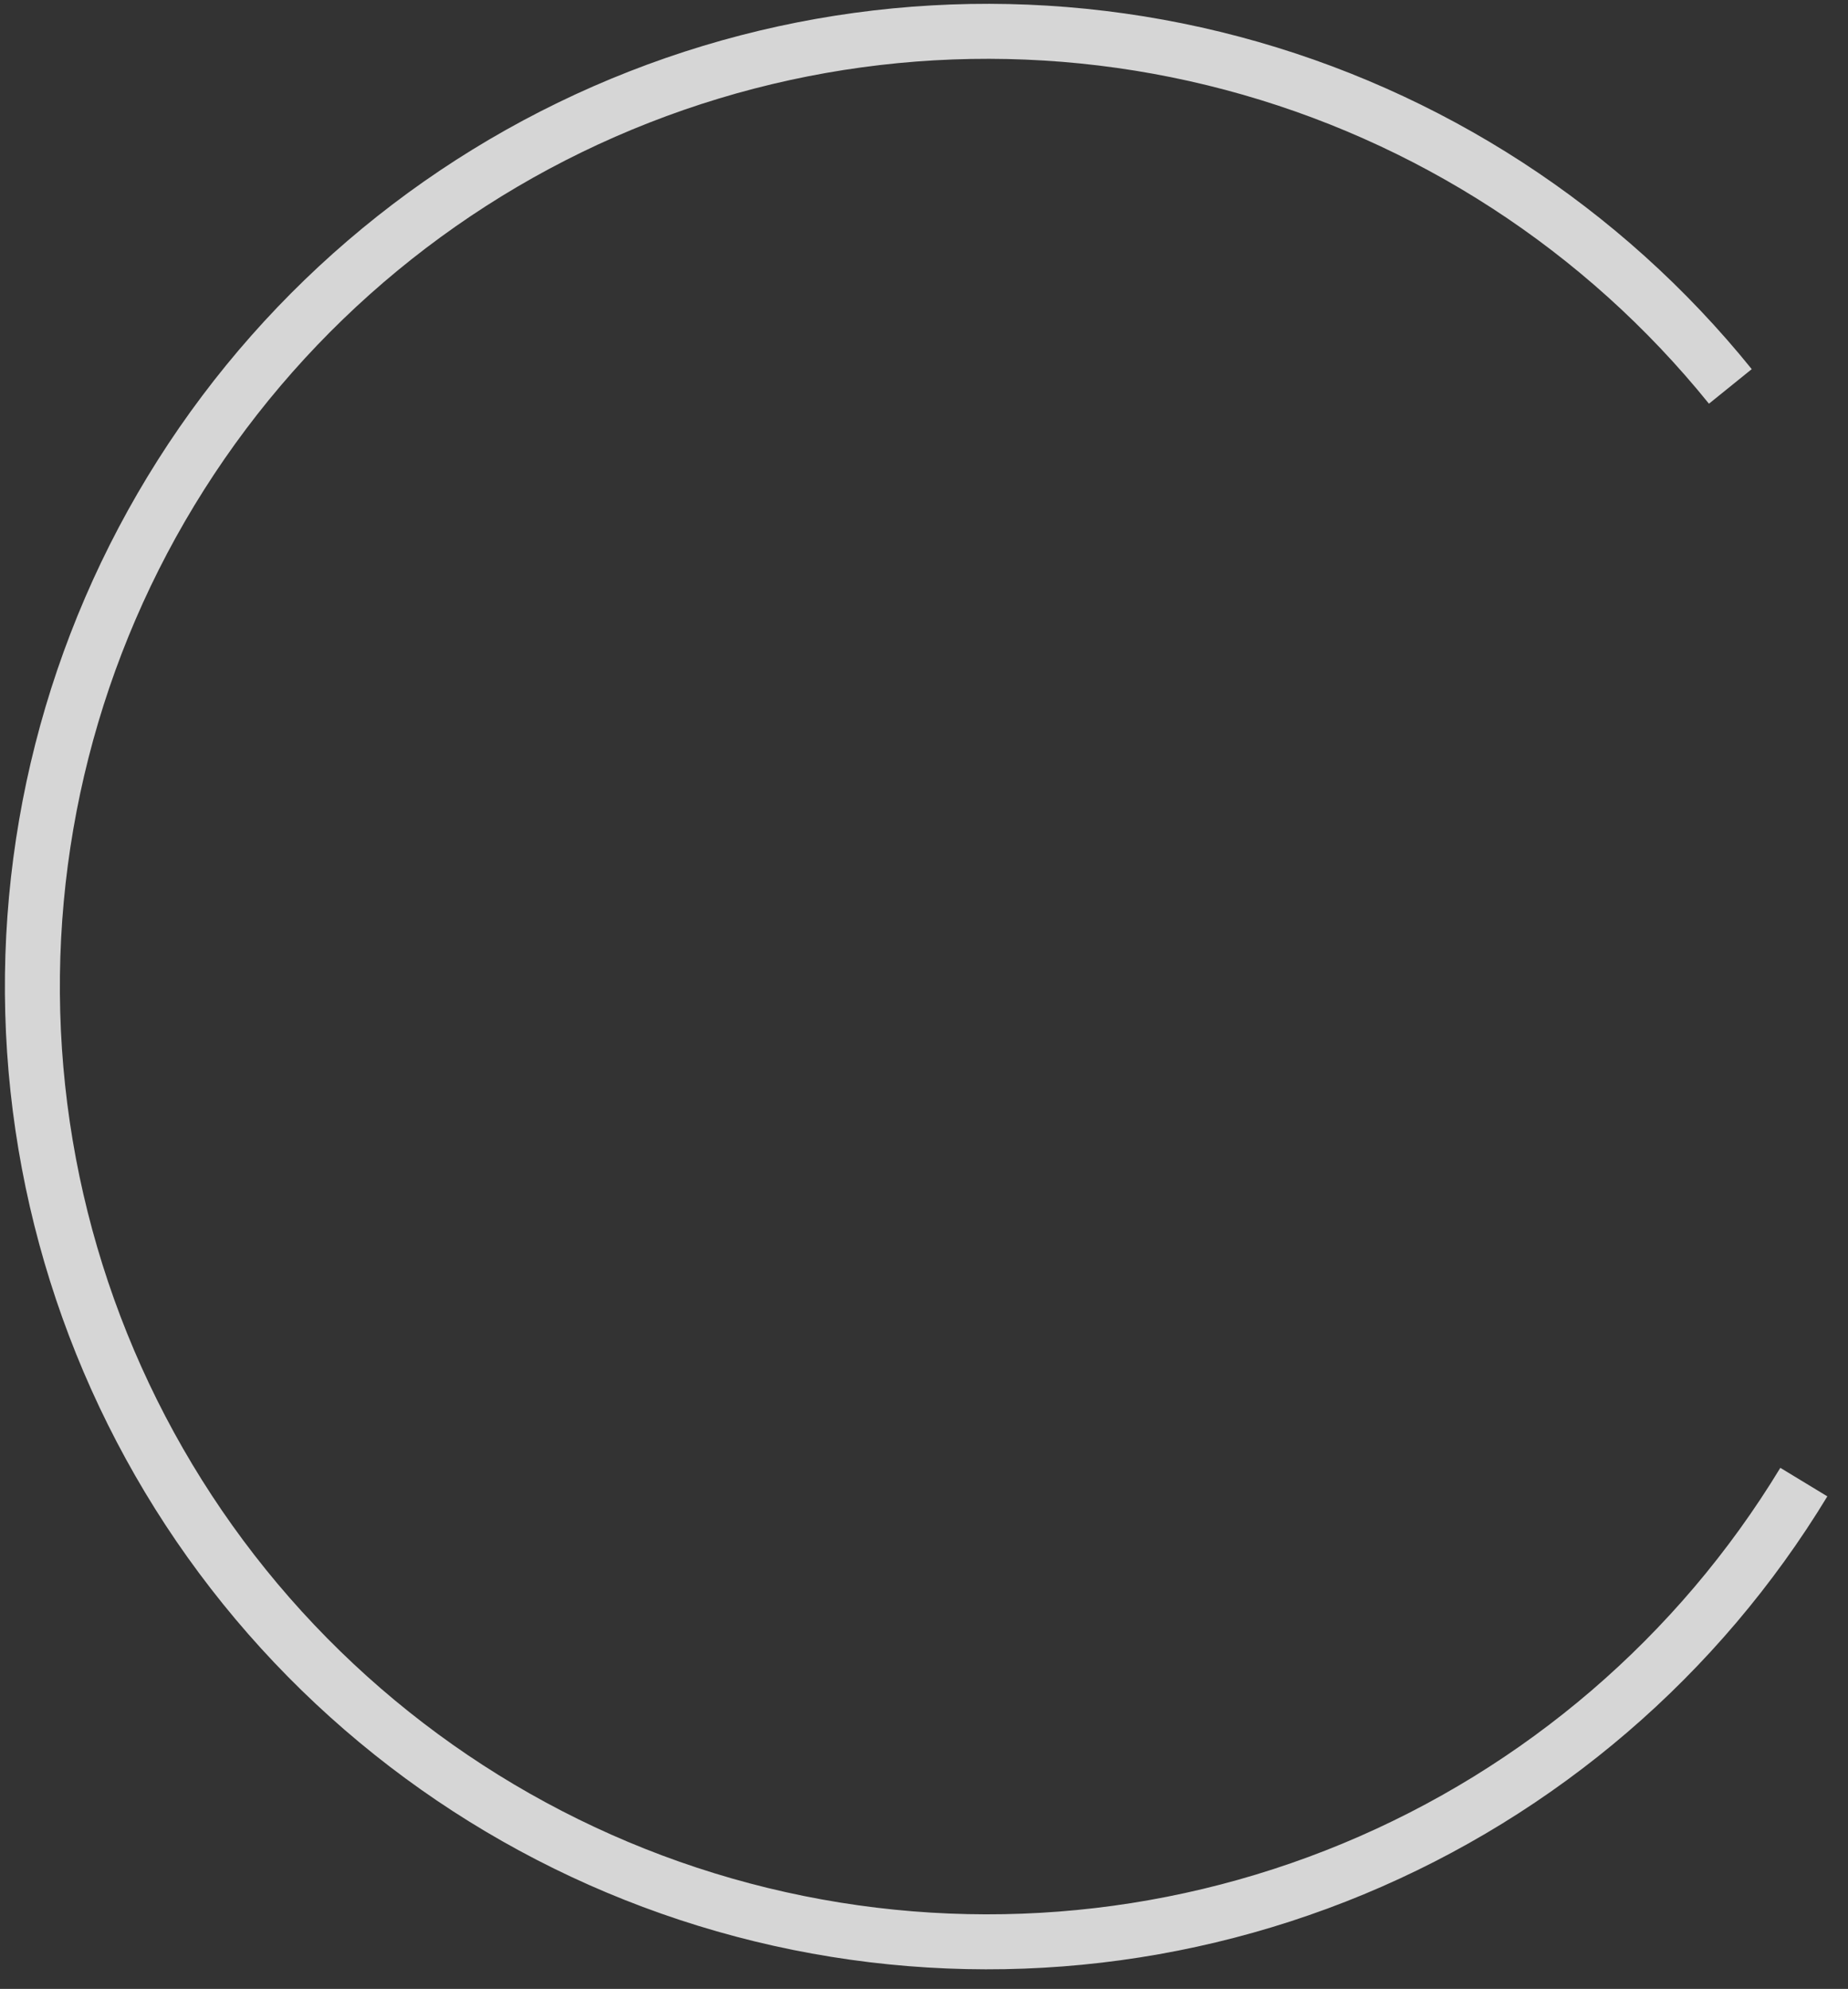 <?xml version="1.0" encoding="UTF-8"?> <svg xmlns="http://www.w3.org/2000/svg" width="79" height="85" viewBox="0 0 79 85" fill="none"><rect x="0" y="0" width="79" height="85" fill="#333333" stroke="none"/><path d="M78.117 63.95C73.486 71.582 66.544 77.54 58.298 80.96C50.052 84.379 40.931 85.082 32.258 82.968C23.586 80.853 15.812 76.029 10.066 69.198C4.321 62.366 0.901 53.881 0.303 44.974C-0.294 36.067 1.962 27.202 6.744 19.664C11.526 12.126 18.586 6.308 26.898 3.054C35.211 -0.201 44.344 -0.722 52.973 1.566C61.601 3.854 69.277 8.831 74.885 15.776L73.056 17.253C67.762 10.697 60.516 5.998 52.37 3.838C44.224 1.678 35.602 2.17 27.755 5.242C19.908 8.314 13.243 13.807 8.729 20.923C4.214 28.039 2.084 36.409 2.648 44.817C3.212 53.225 6.441 61.235 11.865 67.685C17.29 74.134 24.628 78.688 32.815 80.684C41.003 82.681 49.613 82.017 57.398 78.788C65.182 75.56 71.736 69.936 76.107 62.731L78.117 63.95Z" fill="white" fill-opacity="0.8"></path></svg> 